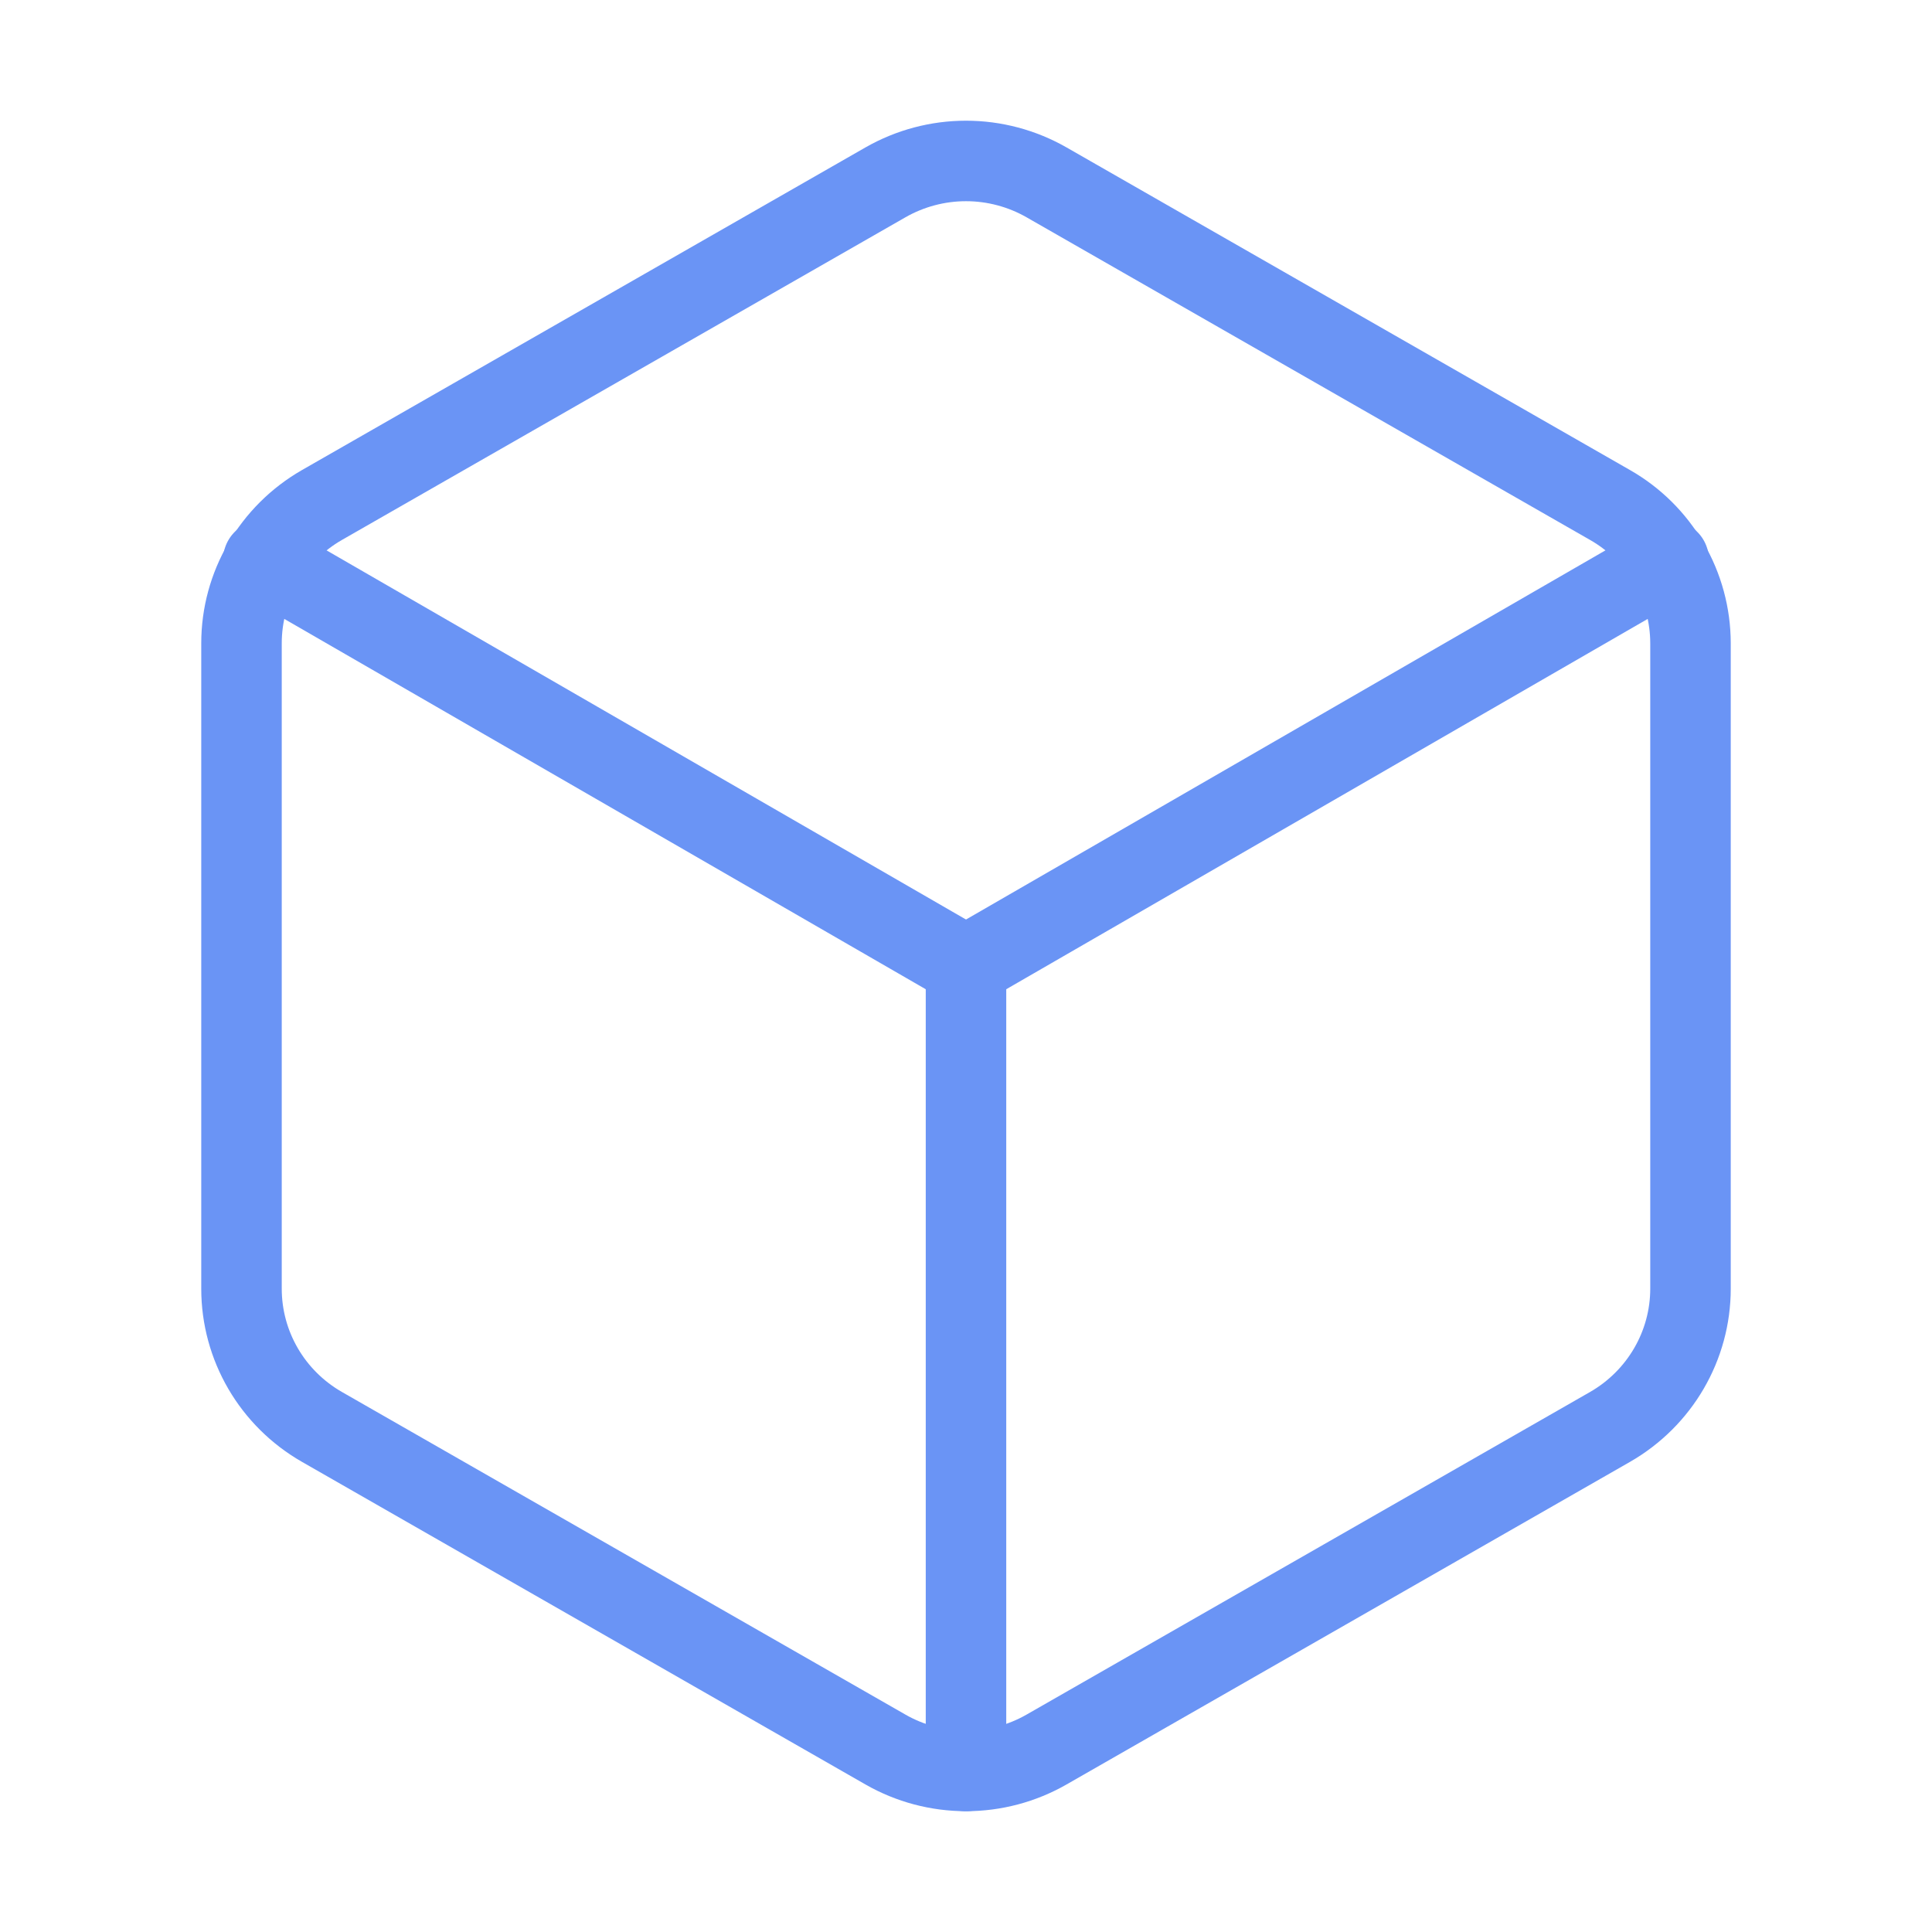 <svg width="72" height="72" viewBox="0 0 72 72" fill="none" xmlns="http://www.w3.org/2000/svg">
<g clip-path="url(#clip0_1551_3596)">
<path d="M63 48.023V23.97C62.998 22.923 62.72 21.895 62.193 20.991C61.666 20.086 60.91 19.337 60 18.819L39 6.795C38.086 6.273 37.052 5.998 36 5.998C34.948 5.998 33.914 6.273 33 6.795L12 18.819C10.143 19.884 9 21.849 9 23.973V48.026C9 50.154 10.143 52.115 12 53.178L33 65.201C33.914 65.724 34.948 65.998 36 65.998C37.052 65.998 38.086 65.724 39 65.201L60 53.178C61.857 52.112 63 50.148 63 48.023Z" stroke="#6A94F5" stroke-width="3" stroke-linecap="round" stroke-linejoin="round"/>
<path d="M36 66V36" stroke="#6A94F5" stroke-width="3" stroke-linecap="round" stroke-linejoin="round"/>
<path d="M36 36L62.19 20.88" stroke="#6A94F5" stroke-width="3" stroke-linecap="round" stroke-linejoin="round"/>
<path d="M9.81 20.88L36 36" stroke="#6A94F5" stroke-width="3" stroke-linecap="round" stroke-linejoin="round"/>
</g>
<defs>
<clipPath id="clip0_1551_3596">
<rect width="72" height="72" fill="white"/>
</clipPath>
</defs>
</svg>
